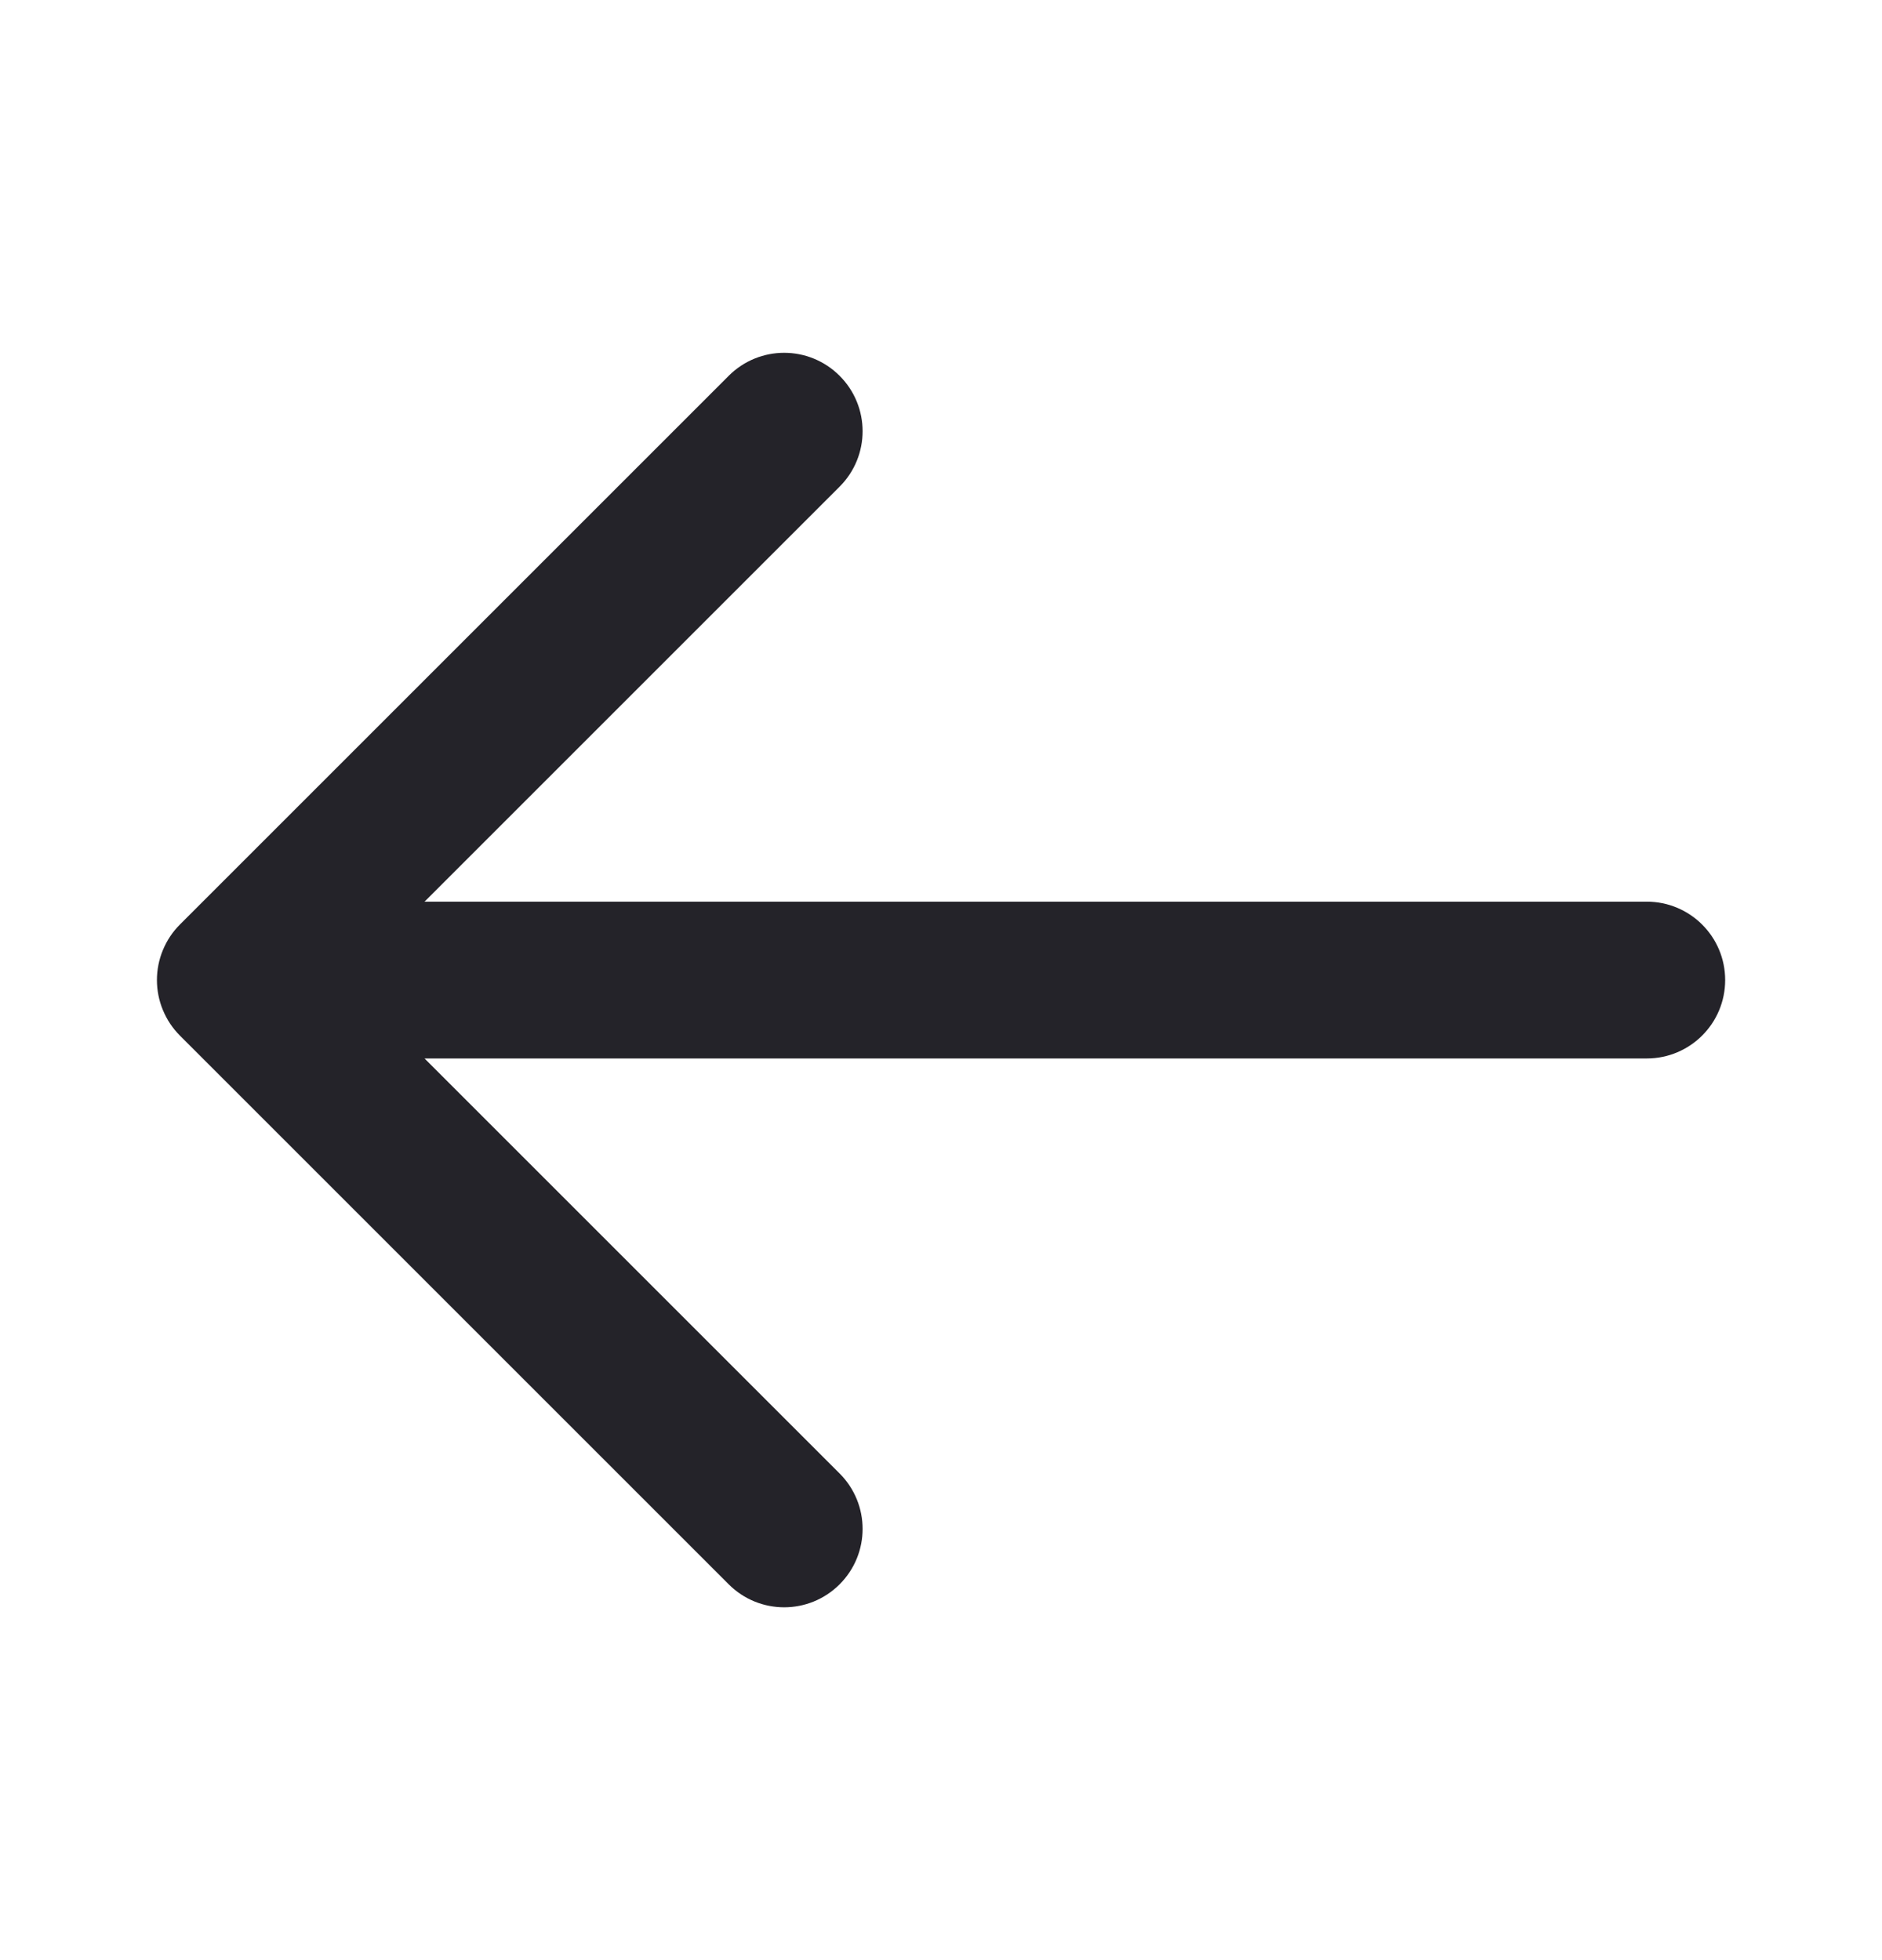 <svg width="24" height="25" viewBox="0 0 24 25" fill="none" xmlns="http://www.w3.org/2000/svg">
<path d="M22 12.5C22 13.052 21.553 13.5 21 13.5H5.414L10.707 18.793C11.098 19.184 11.098 19.816 10.707 20.207C10.512 20.402 10.256 20.5 10 20.5C9.744 20.5 9.488 20.402 9.293 20.207L2.294 13.208C2.201 13.115 2.128 13.005 2.077 12.882C1.976 12.638 1.976 12.362 2.077 12.118C2.128 11.995 2.201 11.885 2.294 11.792L9.293 4.793C9.684 4.402 10.316 4.402 10.707 4.793C11.098 5.184 11.098 5.816 10.707 6.207L5.414 11.5H21C21.553 11.5 22 11.948 22 12.5Z" fill="#242329"/>
</svg>
